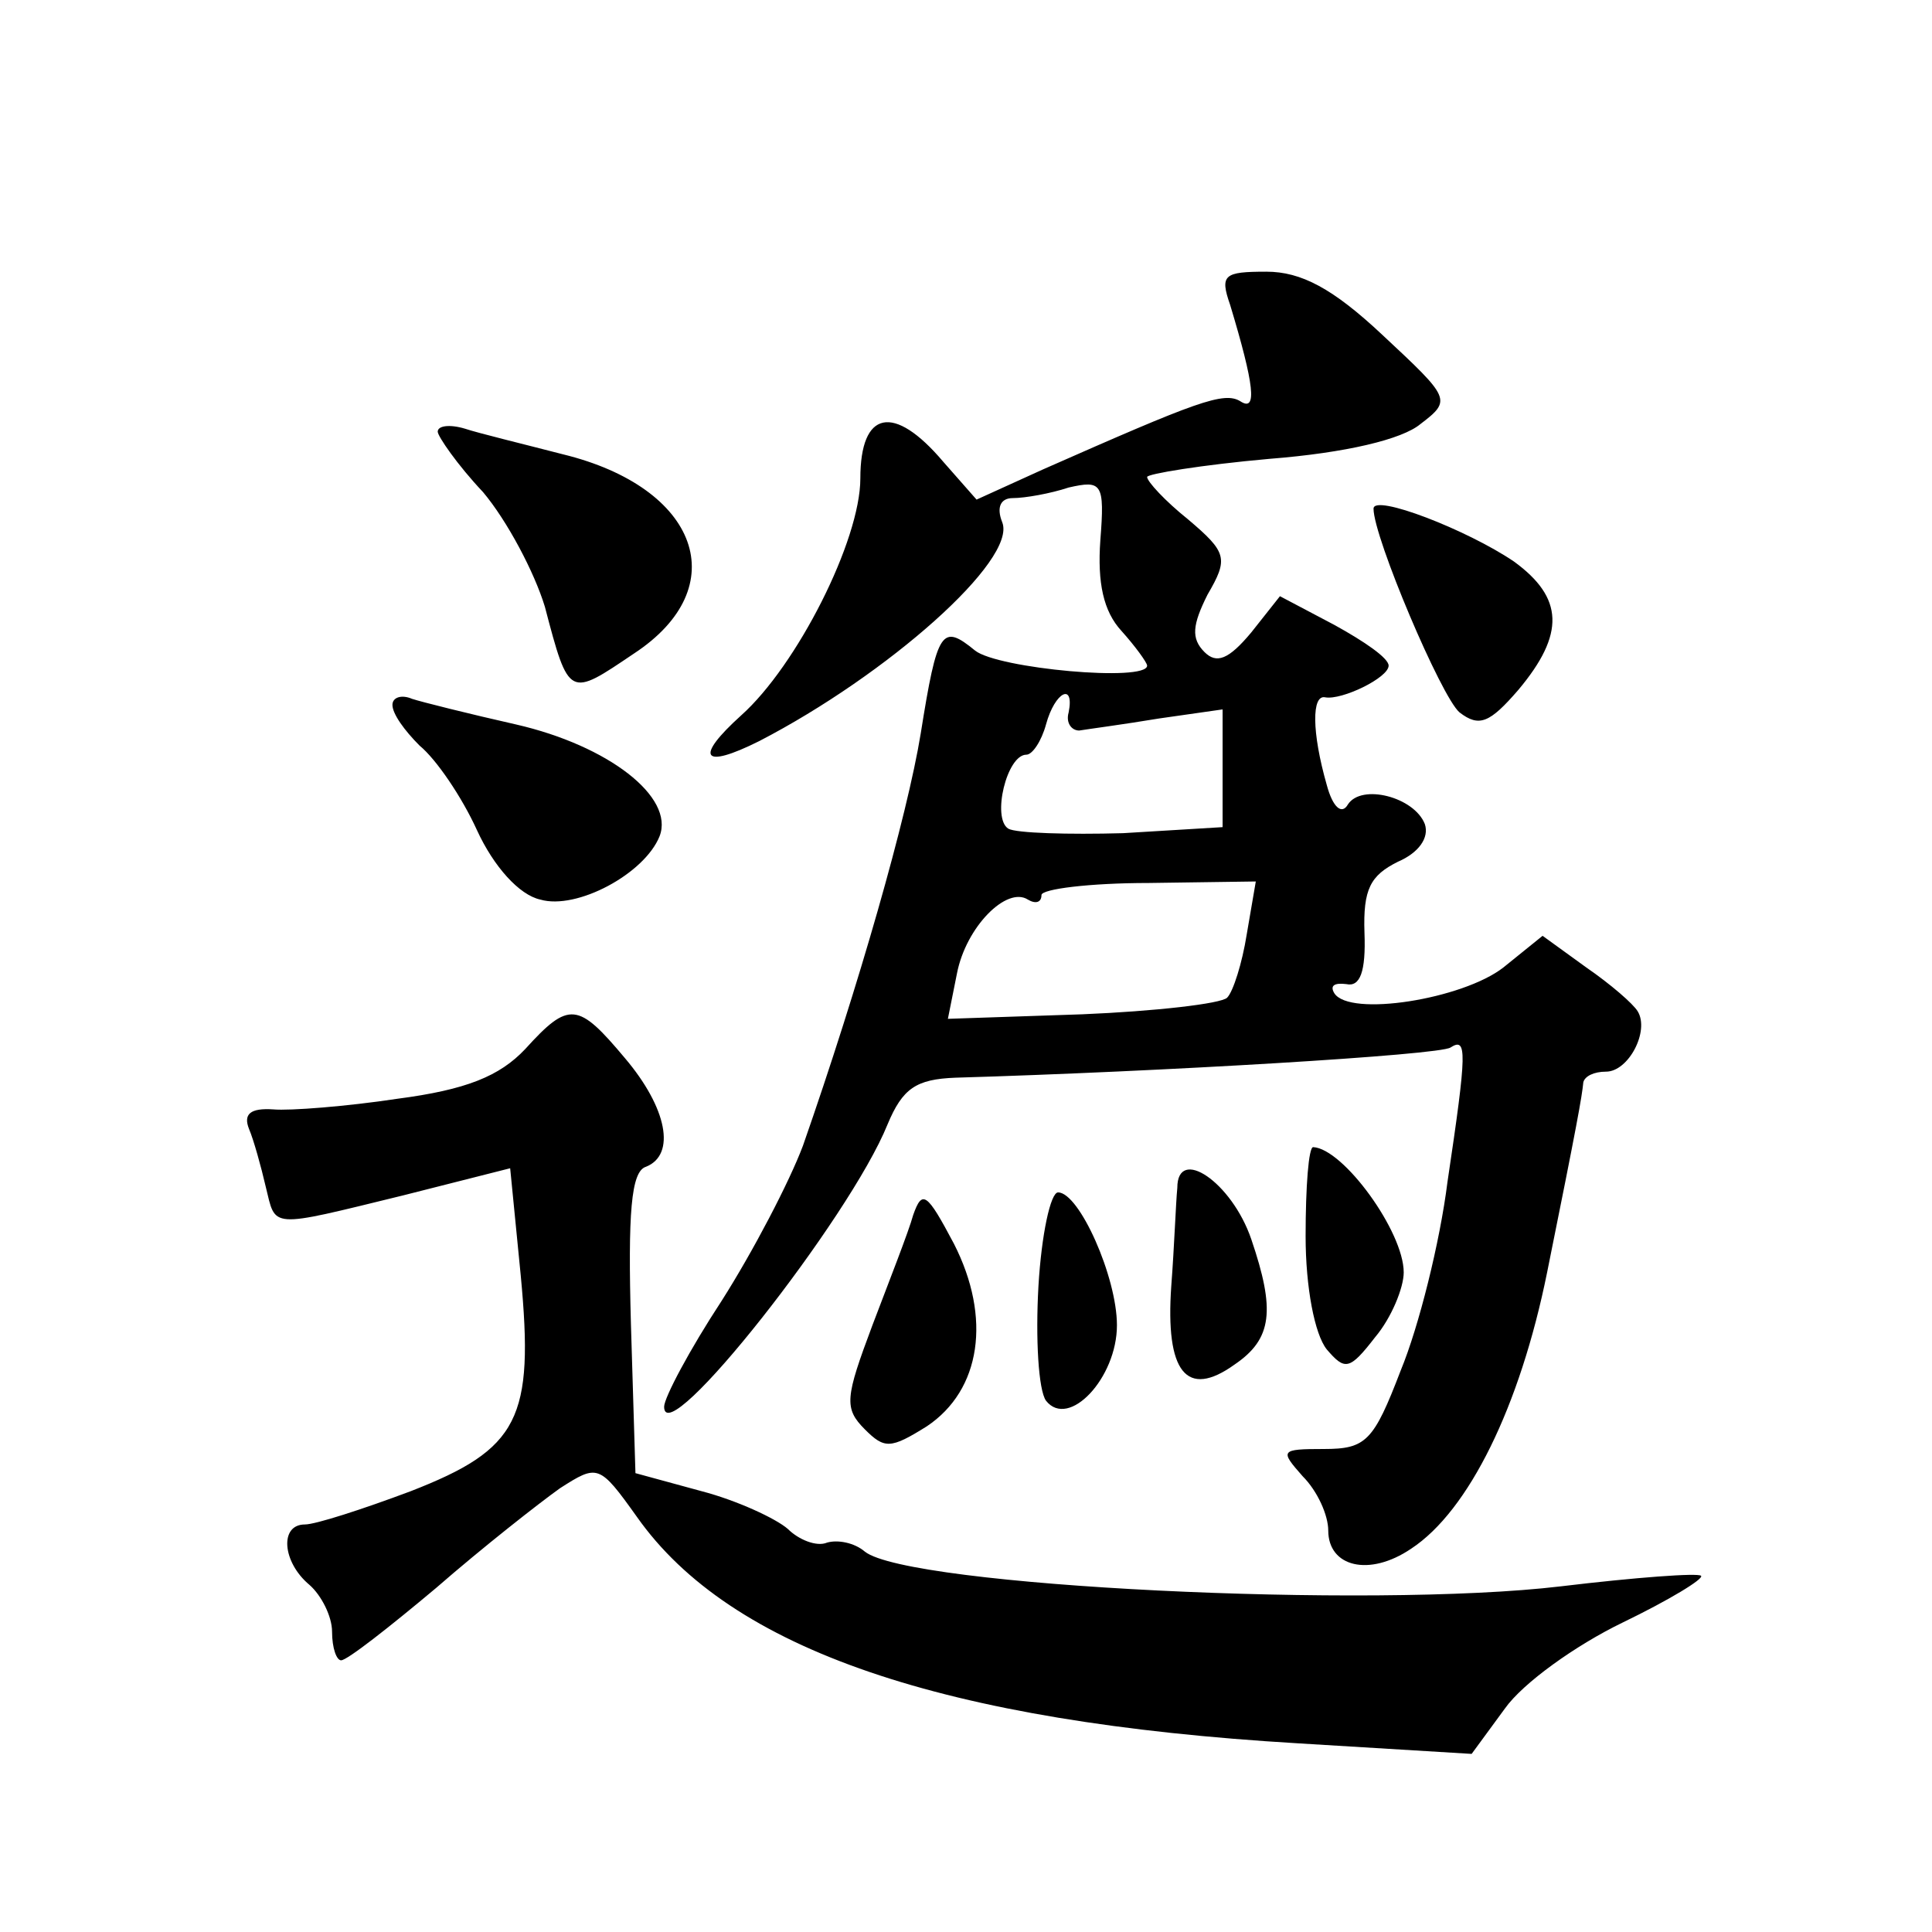 <?xml version="1.0" standalone="no"?>
<!DOCTYPE svg PUBLIC "-//W3C//DTD SVG 20010904//EN"
 "http://www.w3.org/TR/2001/REC-SVG-20010904/DTD/svg10.dtd">
<svg version="1.0" xmlns="http://www.w3.org/2000/svg"
 width="128pt" height="128pt" viewBox="0 0 128 128"
 preserveAspectRatio="xMidYMid meet">
<g transform="translate(0,128) scale(0.1,-0.1)"
fill="#0" stroke="none">
<path d="M815 1078 c16 -53 18 -71 7 -64 -11 7 -29 0 -131 -45 l-44 -20 -22 25
c-33 39 -55 34 -55 -11 0 -41 -42 -124 -79 -157 -31 -28 -26 -36 12 -17 85 44 171
120 161 145 -4 10 -1 16 7 16 8 0 25 3 37 7 22 5 24 3 21 -35 -2 -28 2 -47 14 -60
9 -10 17 -21 17 -23 0 -11 -99 -2 -114 10 -22 18 -25 14 -36 -55 -9 -55 -41 -167
-78 -273 -9 -24 -33 -70 -54 -103 -21 -32 -38 -64 -38 -70 0 -31 123 125 148 187
10 24 19 30 45 31 136 4 321 15 328 20 11 7 11 -2 -2 -89 -5 -40 -19 -96 -31 -125
-18 -47 -23 -52 -51 -52 -29 0 -29 -1 -14 -18 10 -10 17 -26 17 -36 0 -24 27 -31
55 -12 38 25 72 94 90 183 20 99 23 116 24 126 1 4 7 7 15 7 15 0 29 27 21 40 -3
5 -18 18 -34 29 l-29 21 -26 -21 c-27 -21 -102 -33 -112 -17 -3 5 0 7 8 6 9 -2
13 8 12 34 -1 29 4 38 22 47 14 6 21 16 18 25 -7 18 -42 27 -51 13 -4 -7 -10 -2
-14 13 -10 35 -10 60 -1 58 11 -2 42 13 42 21 0 5 -16 16 -36 27 l-36 19 -19 -24
c-15 -18 -23 -21 -31 -13 -9 9 -8 18 2 38 14 24 13 28 -13 50 -15 12 -27 25 -27
28 0 2 36 8 81 12 51 4 88 13 100 23 21 16 20 17 -25 59 -33 31 -54 42 -77 42 -28
0 -31 -2 -24 -22z m-107 -270 c-2 -7 2 -12 7 -12 6 1 29 4 53 8 l42 6 0 -39 0 -39
-66 -4 c-36 -1 -71 0 -76 3 -11 7 -1 49 12 49 4 0 10 9 13 20 6 22 19 28 15 8z
m118 -147 c-3 -19 -9 -38 -13 -42 -4 -4 -48 -9 -96 -11 l-89 -3 6 30 c6 31 33 58
47 49 5 -3 9 -2 9 3 0 4 32 8 71 8 l71 1 -6 -35z M290 994 c0 -3 13 -22 30 -40
16 -19 34 -53 41 -76 16 -61 16 -60 59 -31 67 44 43 110 -47 132 -27 7 -56 14 -65
17 -10 3 -18 2 -18 -2z M910 943 c0 -19 45 -125 57 -135 13 -10 20 -7 39 15 31
37 30 61 -3 85 -31 21 -93 45 -93 35z M260 813 c0 -6 8 -17 18 -27 11 -9 28 -34
38 -56 11 -24 28 -43 42 -46 24 -7 69 17 79 42 10 26 -34 60 -95 74 -31 7 -63 15
-69 17 -7 3 -13 1 -13 -4z M348 585 c-17 -18 -39 -27 -85 -33 -33 -5 -71 -8 -82
-7 -15 1 -20 -3 -16 -13 3 -7 8 -25 11 -38 7 -28 1 -28 91 -6 l71 18 7 -71 c9 -95
-1 -115 -73 -143 -32 -12 -63 -22 -70 -22 -17 0 -15 -25 3 -40 8 -7 15 -21 15 -31
0 -11 3 -19 6 -19 4 0 32 22 63 48 31 27 68 56 82 66 25 16 26 16 51 -19 62 -88
203 -136 438 -150 l115 -7 22 30 c12 17 47 42 78 57 31 15 54 29 52 31 -2 2 -43
-1 -93 -7 -126 -15 -432 0 -461 23 -7 6 -18 8 -25 6 -7 -3 -19 2 -26 9 -8 7 -34
19 -57 25 l-44 12 -3 99 c-2 73 0 101 10 104 20 8 14 39 -14 72 -31 37 -37 38 -66
6z M865 461 c0 -34 6 -65 14 -75 12 -14 15 -14 32 8 11 13 19 33 19 43 0 27 -40
82 -60 83 -3 0 -5 -26 -5 -59z M780 493 c-1 -10 -2 -39 -4 -65 -4 -57 10 -75 42
-52 25 17 27 36 11 83 -13 38 -49 62 -49 34z M605 475 c-3 -11 -16 -44 -27 -73
-18 -48 -19 -55 -5 -69 13 -13 17 -13 41 2 36 24 43 72 18 121 -18 34 -21 36 -27
19z M688 428 c-2 -35 0 -69 5 -76 15 -19 47 15 47 50 0 32 -25 88 -39 88 -5 0 -11
-28 -13 -62z"/>
</g>
</svg>
